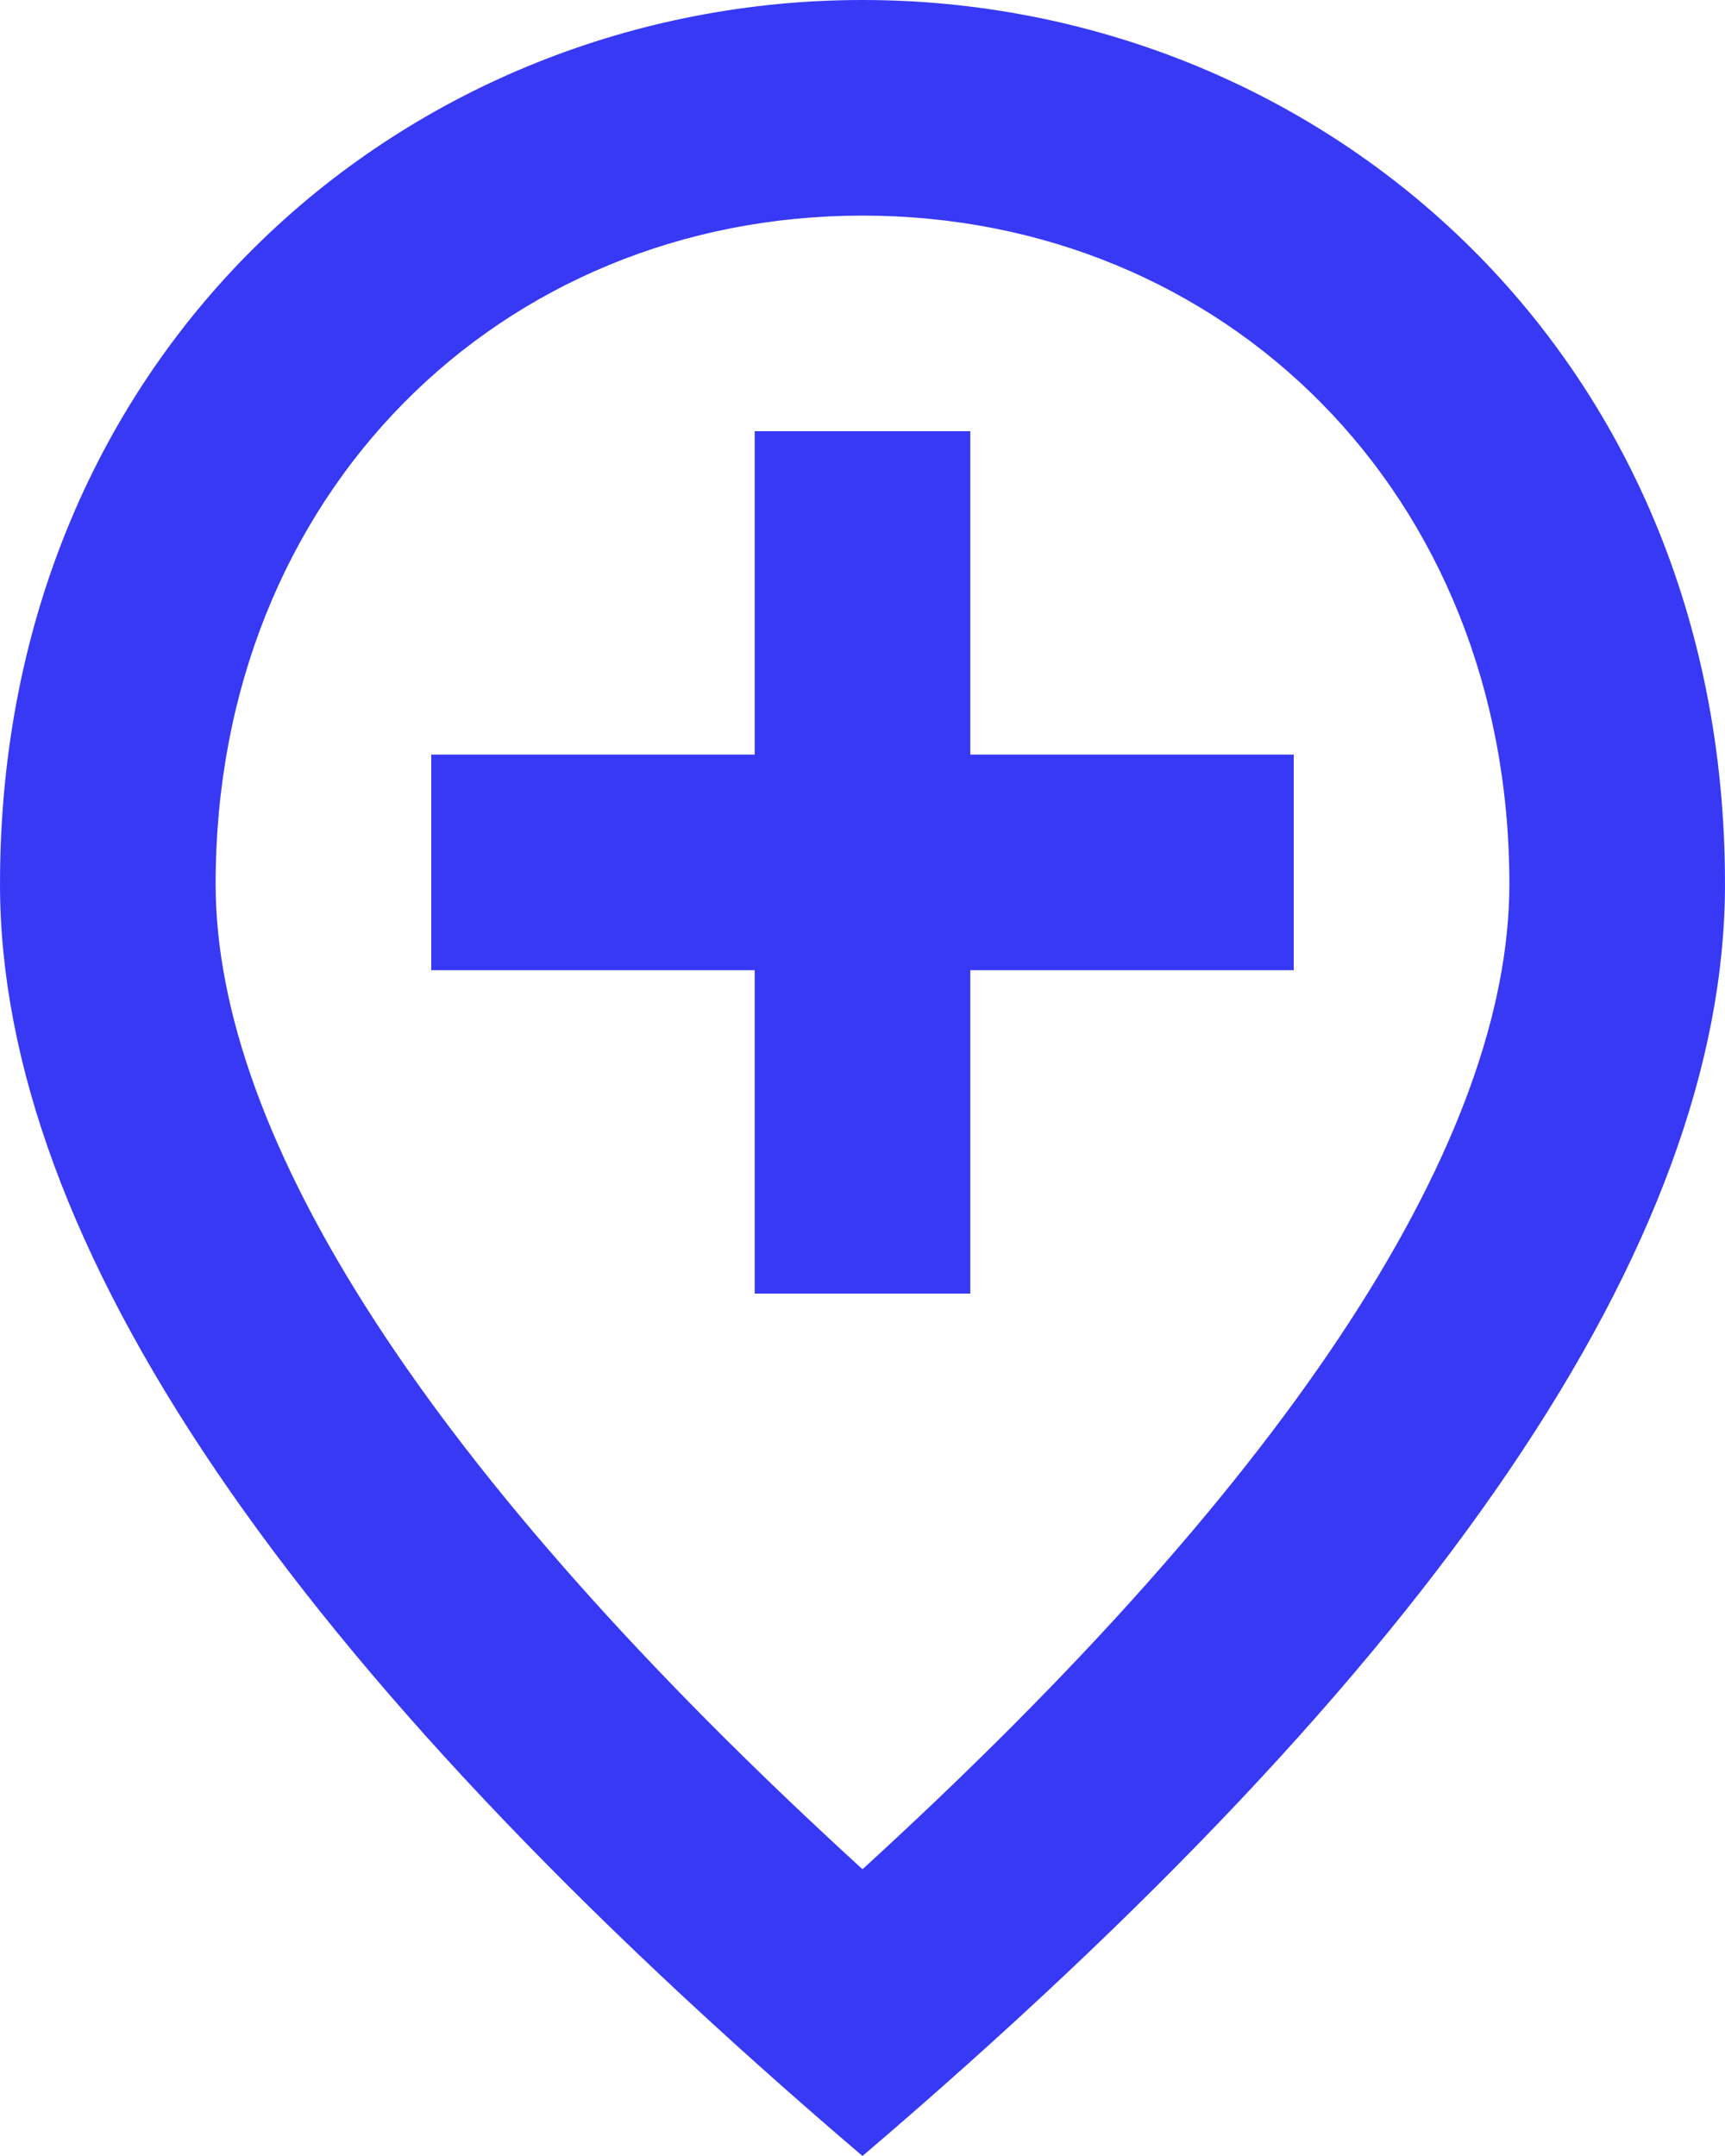 <svg xmlns="http://www.w3.org/2000/svg" width="12" height="15" viewBox="0 0 12 15" fill="none"><path d="M6.75 3V5.25H9V6.75H6.75V9H5.25V6.75H3V5.25H5.25V3H6.75ZM10.5 6.15C10.5 3.428 8.512 1.5 6 1.5C3.487 1.5 1.5 3.428 1.5 6.15C1.5 7.905 2.962 10.23 6 13.005C9.037 10.23 10.5 7.905 10.5 6.15ZM6 0C9.15 0 12 2.415 12 6.15C12 8.64 9.998 11.588 6 15C2.002 11.588 0 8.64 0 6.15C0 2.415 2.85 0 6 0Z" fill="#3739F5"></path></svg>